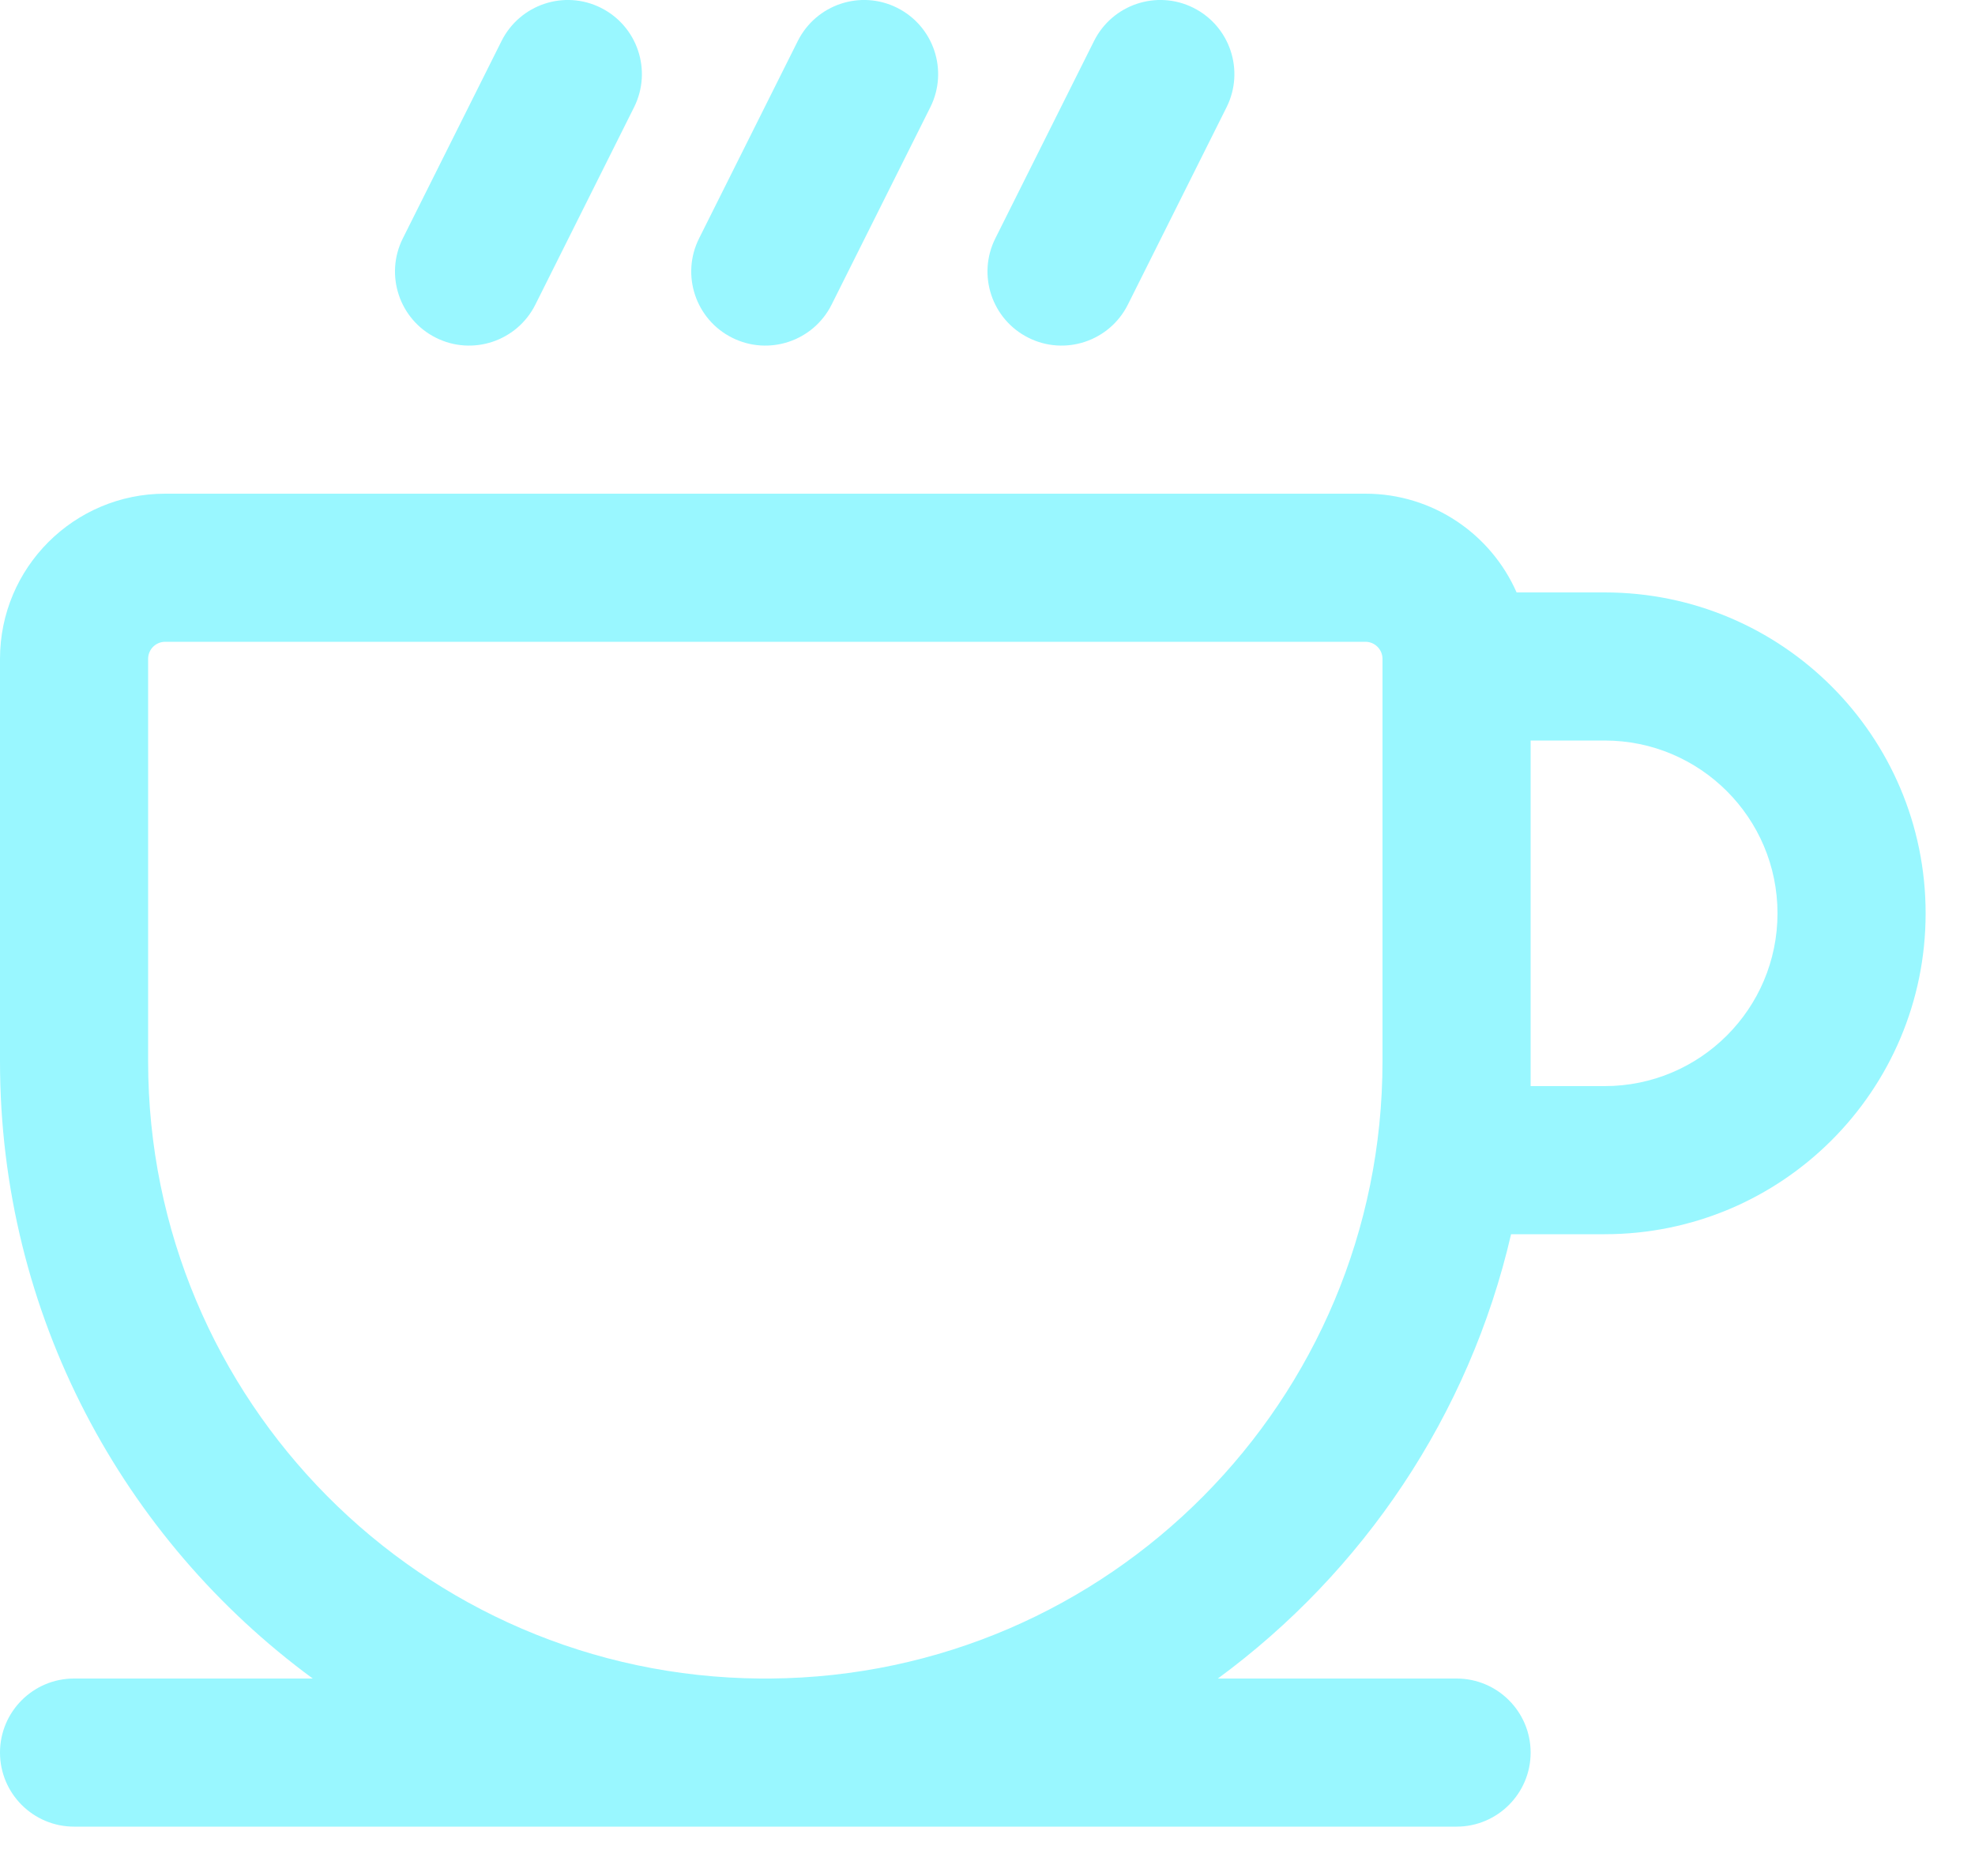 <?xml version="1.0" encoding="utf-8"?>
<svg xmlns="http://www.w3.org/2000/svg" fill="none" height="100%" overflow="visible" preserveAspectRatio="none" style="display: block;" viewBox="0 0 20 19" width="100%">
<path d="M18 9.25C18 8.284 17.216 7.5 16.25 7.5H15.5V11H16.25C17.216 11 18 10.217 18 9.25ZM5.421 3.086C5.235 3.456 4.785 3.606 4.415 3.421C4.044 3.236 3.894 2.785 4.079 2.415L5.421 3.086ZM8.421 3.086C8.235 3.456 7.785 3.606 7.415 3.421C7.044 3.236 6.894 2.785 7.079 2.415L8.421 3.086ZM11.421 3.086C11.235 3.456 10.785 3.606 10.415 3.421C10.044 3.236 9.894 2.785 10.079 2.415L11.421 3.086ZM5.079 0.415C5.265 0.044 5.715 -0.106 6.085 0.079C6.456 0.265 6.606 0.715 6.421 1.086L5.421 3.086L4.079 2.415L5.079 0.415ZM8.079 0.415C8.265 0.044 8.715 -0.106 9.085 0.079C9.456 0.265 9.606 0.715 9.421 1.086L8.421 3.086L7.079 2.415L8.079 0.415ZM11.079 0.415C11.265 0.044 11.715 -0.106 12.085 0.079C12.456 0.265 12.606 0.715 12.421 1.086L11.421 3.086L10.079 2.415L11.079 0.415ZM19.5 9.25C19.5 11.045 18.045 12.5 16.25 12.5H15.302C14.878 14.335 13.803 15.92 12.333 17H14.75C15.164 17 15.5 17.336 15.5 17.75C15.5 18.164 15.164 18.5 14.75 18.5H7.813C7.792 18.5 7.771 18.5 7.75 18.5C7.729 18.5 7.708 18.5 7.687 18.5H0.75C0.336 18.5 0 18.164 0 17.75C6.64791e-05 17.336 0.336 17 0.75 17H3.167C1.247 15.589 0 13.315 0 10.75V6.673C6.60774e-05 5.749 0.749 5 1.673 5H13.827C14.511 5 15.099 5.411 15.358 6H16.25C18.045 6 19.5 7.455 19.5 9.25ZM1.5 10.75C1.5 14.185 4.271 16.973 7.699 17H7.801C11.229 16.973 14 14.185 14 10.75V6.673C14 6.578 13.923 6.5 13.827 6.5H1.673C1.577 6.5 1.5 6.577 1.5 6.673V10.75Z" fill="#99F7FF" id="Vector (Stroke)"/>
</svg>